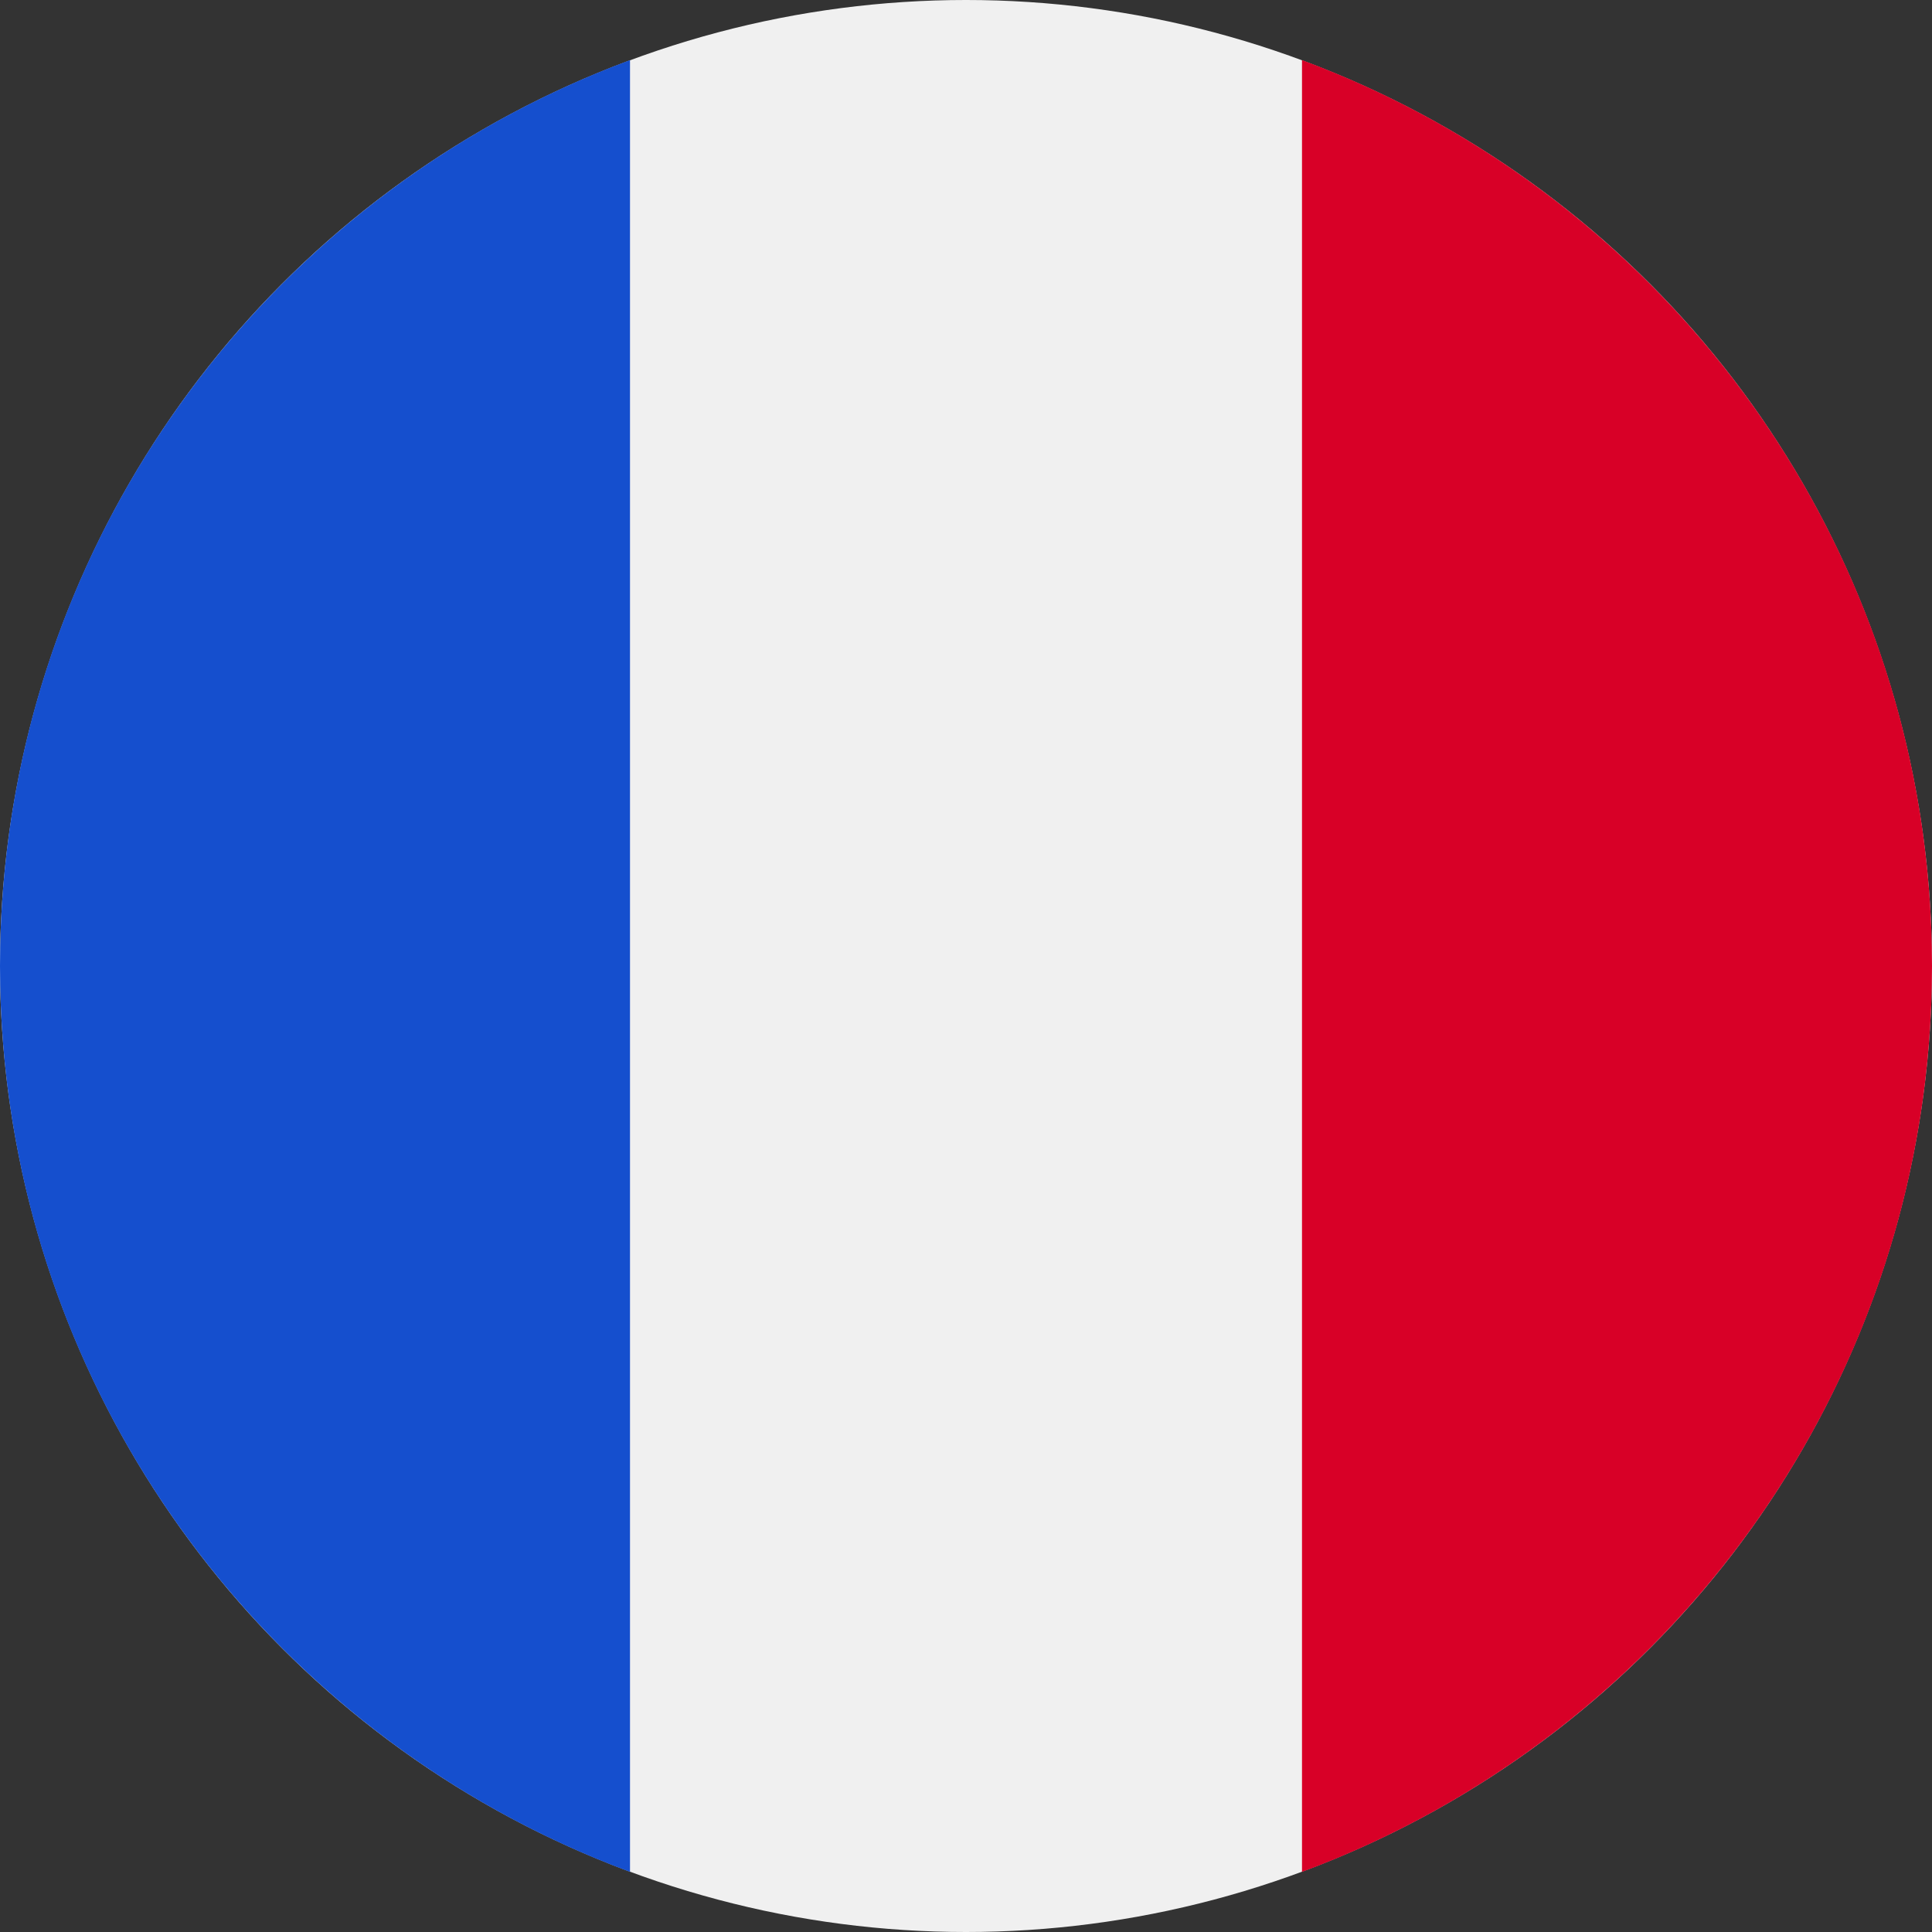<svg version="1.1" xmlns="http://www.w3.org/2000/svg" xmlns:xlink="http://www.w3.org/1999/xlink" x="0px" y="0px" viewBox="0 0 512 512" xml:space="preserve" size="24" style="stroke: none;"><rect x="0" y="0" width="512" height="512" fill="#333333" stroke="none"/><circle cx="256" cy="256" r="256" style="fill: rgb(240, 240, 240);"></circle><path d="M512,256c0-110.071-69.472-203.906-166.957-240.077v480.155C442.528,459.906,512,366.071,512,256z" style="fill: rgb(216, 0, 39);"></path><path d="M0,256c0,110.071,69.473,203.906,166.957,240.077V15.923C69.473,52.094,0,145.929,0,256z" style="fill: rgb(21, 79, 206);"></path></svg>